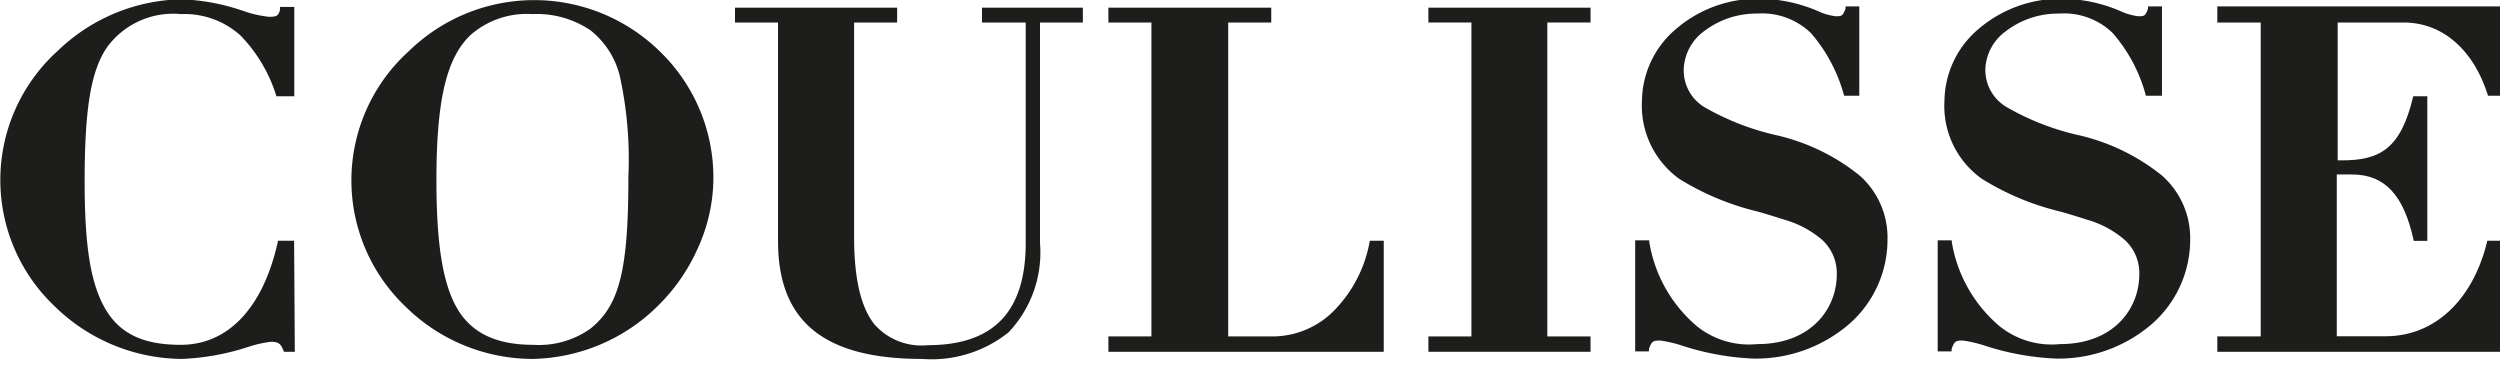 <svg viewBox="0 0 140 21" xmlns="http://www.w3.org/2000/svg" id="Laag_1"><defs><style>.cls-1{fill:#1d1d1b;}</style></defs><path transform="translate(-4.93 -2.74)" d="M34.75,22.84a10.15,10.15,0,0,1-7.13-2.95,9.75,9.75,0,0,1,.2-14.28,10.05,10.05,0,0,1,14-.05,9.83,9.83,0,0,1,3.06,7.22A9.57,9.57,0,0,1,44,16.66a10.46,10.46,0,0,1-2.22,3.2A10.23,10.23,0,0,1,34.75,22.84Zm0-19.31a4.78,4.78,0,0,0-3.48,1.18c-1.35,1.3-1.9,3.66-1.9,8.14,0,3.52.35,5.71,1.12,7.09s2.13,2.11,4.29,2.11A5,5,0,0,0,38,21.14h0c1.63-1.31,2.12-3.3,2.12-8.52A21.79,21.79,0,0,0,39.64,7,4.69,4.69,0,0,0,38,4.44,5.38,5.38,0,0,0,34.72,3.53Z" class="cls-1"></path><path transform="translate(-4.93 -2.74)" d="M56.57,22.84c-5.5,0-8.07-2.1-8.07-6.59V4H46.09V3.17h9.08V4H52.76V16c0,2.32.37,3.92,1.12,4.88a3.5,3.5,0,0,0,3,1.19c3.69,0,5.49-1.87,5.49-5.73V4H59.92V3.17h5.65V4h-2.4V16.35a6.5,6.5,0,0,1-1.76,5A6.9,6.9,0,0,1,56.57,22.84Z" class="cls-1"></path><path transform="translate(-4.93 -2.74)" d="M94,22.44H84.92v-.86h2.41V4H84.92V3.17H94V4H91.58V21.58H94Z" class="cls-1"></path><path transform="translate(-4.93 -2.74)" d="M126,12.57a11.57,11.57,0,0,0-4.71-2.27,14.38,14.38,0,0,1-4-1.57,2.41,2.41,0,0,1-1.18-2.13,2.75,2.75,0,0,1,1.13-2.1,4.83,4.83,0,0,1,3-1,3.92,3.92,0,0,1,3,1.09,8.72,8.72,0,0,1,1.86,3.51H126v-5h-.78l0,.13c-.16.41-.2.42-.55.42a3.4,3.4,0,0,1-1-.29,8.41,8.41,0,0,0-3.26-.69,7.05,7.05,0,0,0-4.69,1.7,5.34,5.34,0,0,0-1.9,4,5,5,0,0,0,2.09,4.38,14.77,14.77,0,0,0,4.41,1.84c.5.14,1,.3,1.51.46a5.54,5.54,0,0,1,2.09,1.13,2.5,2.5,0,0,1,.81,1.93c0,1.88-1.39,3.9-4.45,3.9a4.65,4.65,0,0,1-3.37-1,7.84,7.84,0,0,1-2.68-4.72l0-.09h-.79v6.22h.78l0-.14c.16-.43.22-.47.63-.47a7.05,7.05,0,0,1,1.21.28,14.78,14.78,0,0,0,4,.73,8,8,0,0,0,5.38-1.94,6.27,6.27,0,0,0,2.14-4.71A4.67,4.67,0,0,0,126,12.57Z" class="cls-1"></path><path transform="translate(-4.93 -2.74)" d="M144.22,16.22h0c-.78,3.29-2.93,5.35-5.69,5.35h-2.74V12.51h.84c1.85,0,2.92,1.15,3.47,3.72h.76V8.13h-.79c-.7,3-1.92,3.59-4,3.59h-.23V4h3.69c2.2,0,3.94,1.55,4.73,4.1h.72v-5H129.1V4h2.43V21.58H129.1v.86h15.83V16.22Z" class="cls-1"></path><path transform="translate(-4.93 -2.74)" d="M109.07,12.57a11.51,11.51,0,0,0-4.71-2.27,14.38,14.38,0,0,1-4-1.57A2.4,2.4,0,0,1,99.22,6.6a2.77,2.77,0,0,1,1.12-2.1,4.83,4.83,0,0,1,3-1,3.94,3.94,0,0,1,3,1.09,8.85,8.85,0,0,1,1.86,3.51h.85v-5h-.77l0,.13c-.16.41-.21.42-.55.42a3.33,3.33,0,0,1-1-.29,8.41,8.41,0,0,0-3.26-.69,7,7,0,0,0-4.69,1.7,5.34,5.34,0,0,0-1.9,4,5.05,5.05,0,0,0,2.08,4.38,14.88,14.88,0,0,0,4.41,1.84c.51.14,1,.3,1.51.46a5.6,5.6,0,0,1,2.1,1.13,2.54,2.54,0,0,1,.81,1.93c0,1.88-1.4,3.9-4.46,3.9a4.65,4.65,0,0,1-3.37-1,7.82,7.82,0,0,1-2.67-4.72l0-.09h-.79v6.22h.77l0-.14c.16-.43.22-.47.63-.47a6.85,6.85,0,0,1,1.21.28,14.86,14.86,0,0,0,4,.73,8,8,0,0,0,5.38-1.94,6.27,6.27,0,0,0,2.14-4.71A4.63,4.63,0,0,0,109.07,12.57Z" class="cls-1"></path><path transform="translate(-4.93 -2.74)" d="M82.42,16.22h-.78a7.36,7.36,0,0,1-2,3.91,4.84,4.84,0,0,1-3.46,1.45H73.71V4h2.41V3.17H67V4h2.41V21.58H67v.86H82.42Z" class="cls-1"></path><path transform="translate(-4.93 -2.74)" d="M21.4,16.22h-.9l-.08.35c-.82,3.38-2.69,5.48-5.37,5.48-2.13,0-3.45-.64-4.26-2.08s-1.12-3.56-1.12-7.06c0-4.13.36-6.25,1.28-7.56a4.59,4.59,0,0,1,4.12-1.82,4.66,4.66,0,0,1,3.34,1.21,8.43,8.43,0,0,1,2,3.39h1v-5h-.8l0,.16c-.09.35-.2.39-.62.39a6.19,6.19,0,0,1-1.44-.33,12,12,0,0,0-3.46-.65A10.26,10.26,0,0,0,8.15,5.6,9.74,9.74,0,0,0,8,19.9a10.28,10.28,0,0,0,7.09,2.94,13.61,13.61,0,0,0,3.73-.67,6.89,6.89,0,0,1,1.27-.29c.43,0,.54.1.69.43l.05.13h.61Z" class="cls-1"></path></svg>